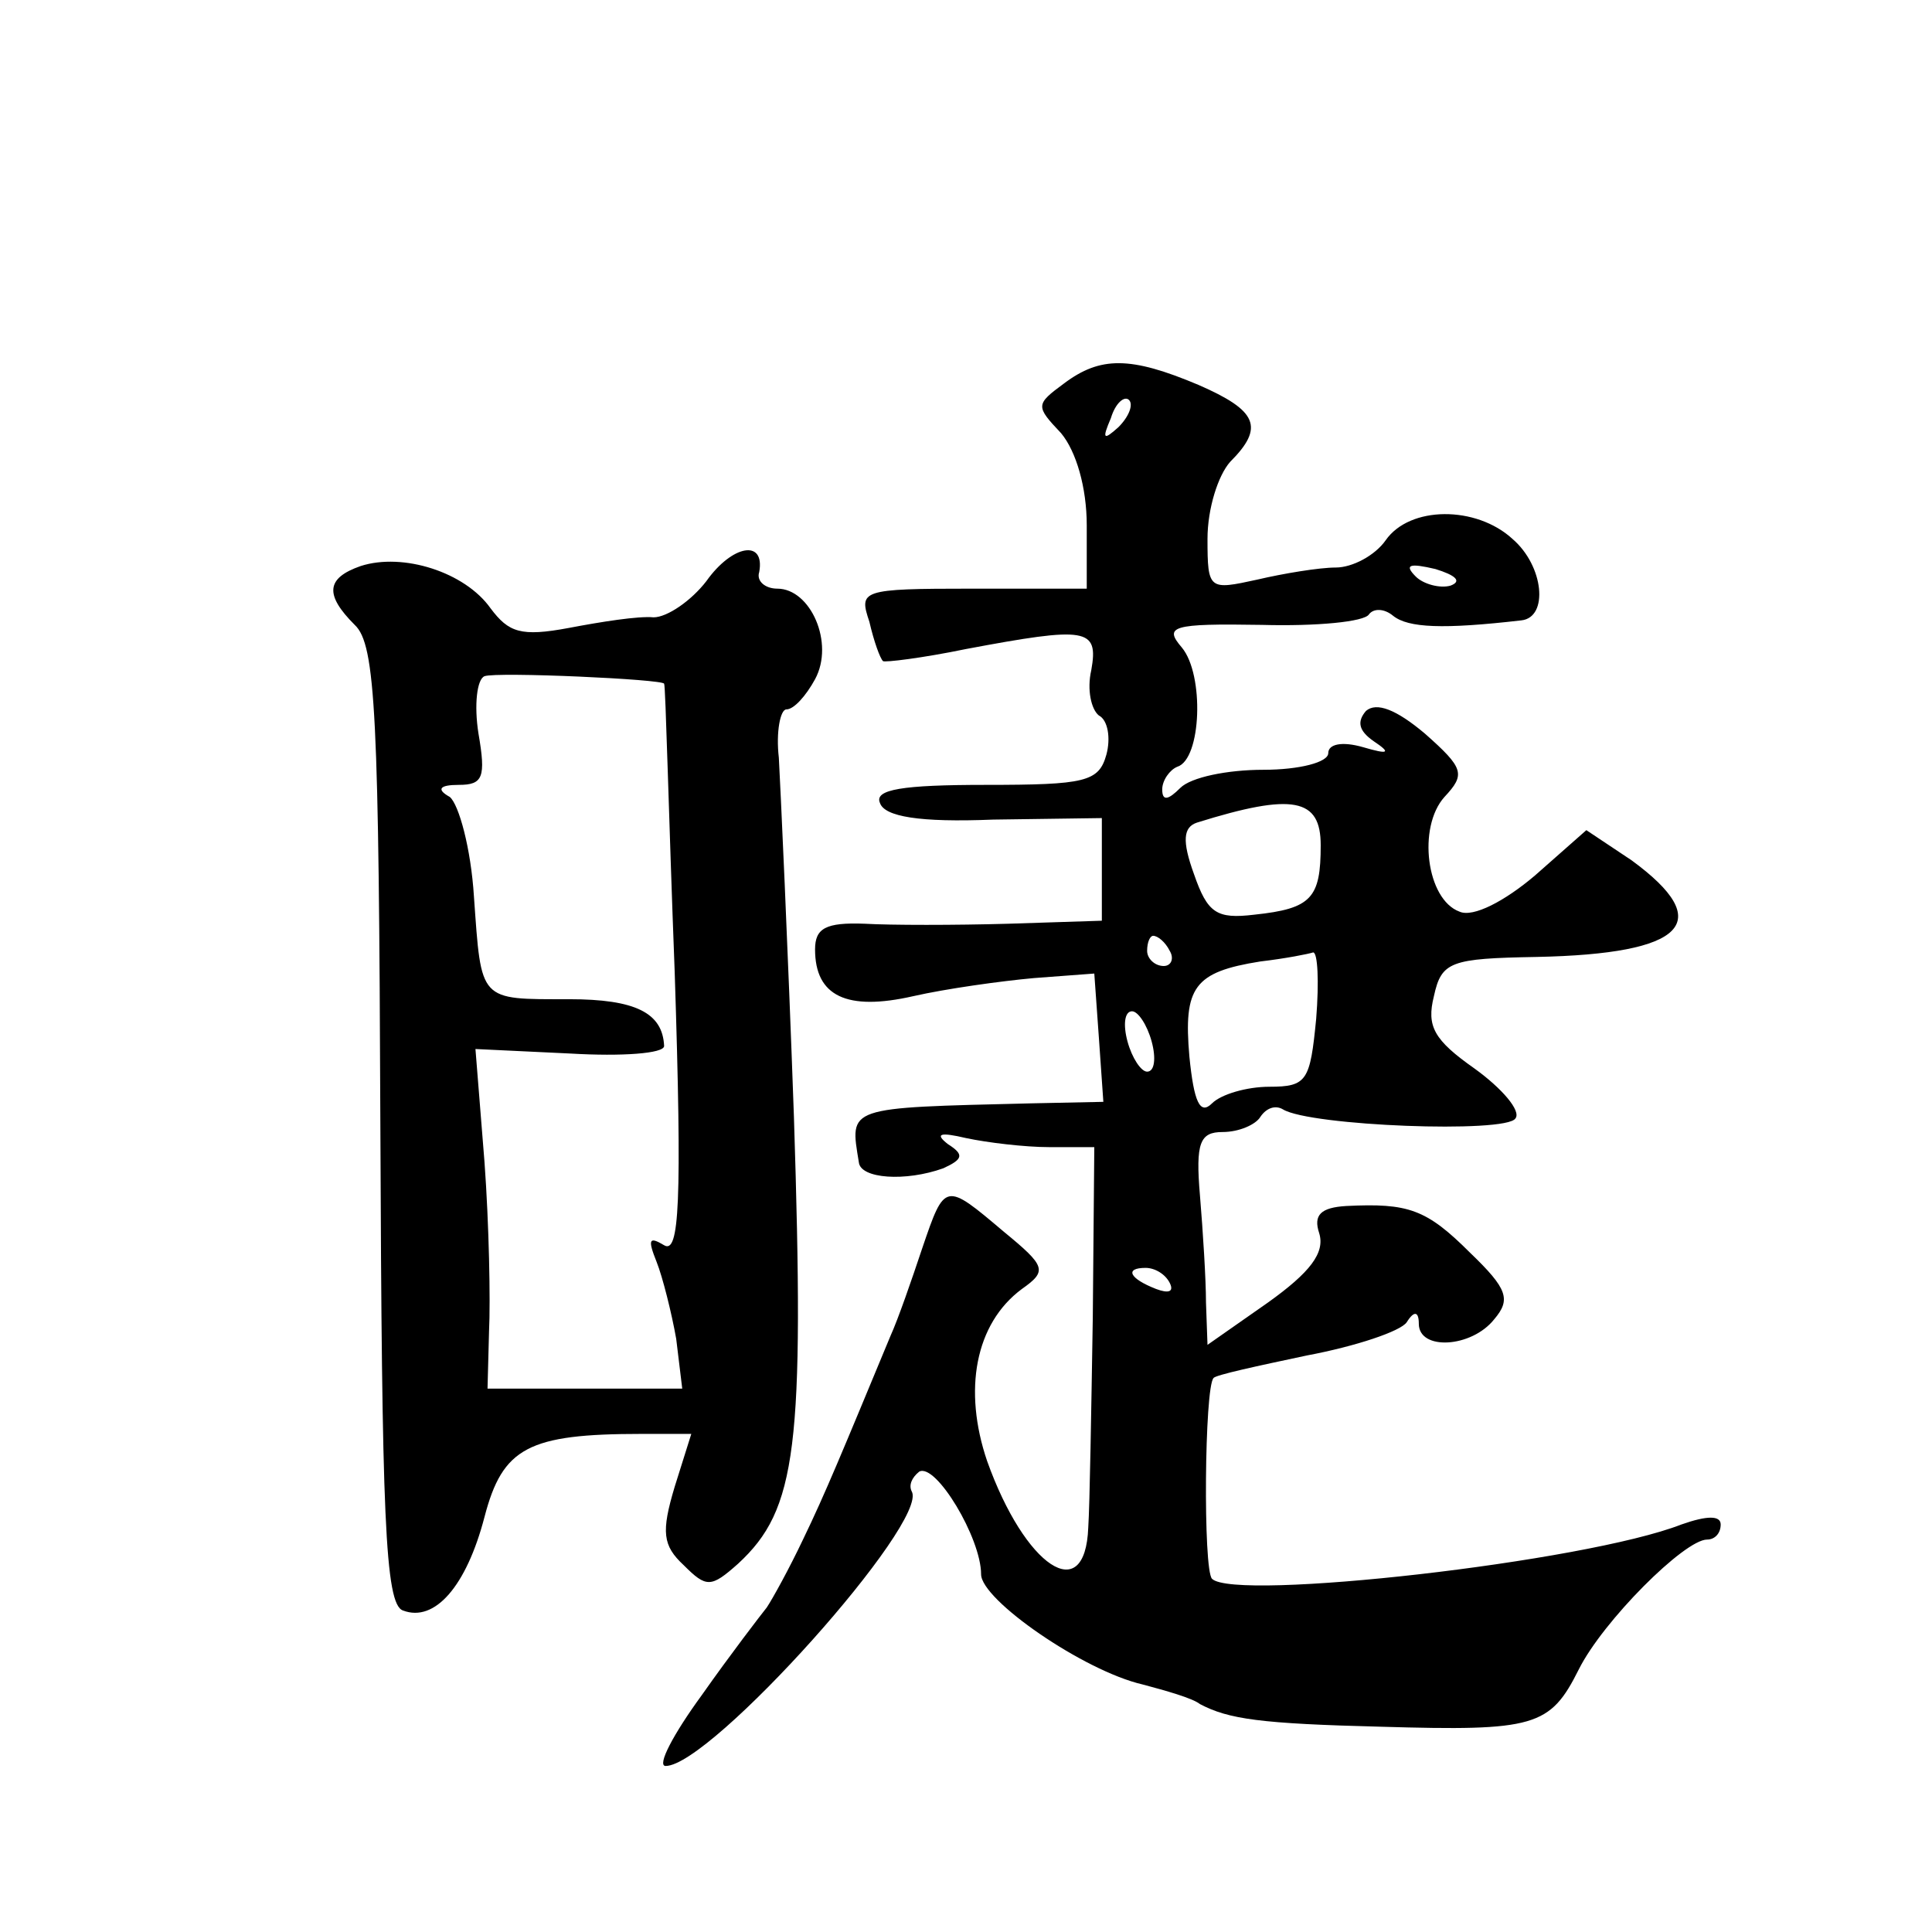 <?xml version="1.0" standalone="no"?>
<!DOCTYPE svg PUBLIC "-//W3C//DTD SVG 20010904//EN"
 "http://www.w3.org/TR/2001/REC-SVG-20010904/DTD/svg10.dtd">
<svg version="1.0" xmlns="http://www.w3.org/2000/svg"
 width="128pt" height="128pt" viewBox="0 0 128 128"
 preserveAspectRatio="xMidYMid meet">
<g transform="translate(0,128) scale(0.1,-0.1)"
fill="#0" stroke="none">
<path d="M705 1026 c-19 -14 -19 -15 -2 -33 10 -12 17 -36 17 -61 l0 -42 -76 0
c-74 0 -75 -1 -68 -22 3 -13 7 -24 9 -26 1 -1 26 2 55 8 80 15 88 14 83 -14 -3
-13 0 -26 5 -30 6 -3 8 -15 5 -26 -5 -18 -14 -20 -80 -20 -55 0 -74 -3 -70 -12
3 -9 26 -13 75 -11 l72 1 0 -34 0 -34 -62 -2 c-35 -1 -78 -1 -95 0 -26 1 -33 -3
-33 -17 0 -31 21 -41 65 -31 22 5 58 10 80 12 l40 3 3 -42 3 -43 -48 -1 c-123 -3
-120 -2 -114 -39 1 -11 31 -13 56 -4 13 6 14 9 3 16 -9 7 -5 8 12 4 14 -3 39 -6
55 -6 l30 0 -1 -113 c-1 -61 -2 -124 -3 -139 -2 -53 -42 -26 -67 44 -16 47 -8 91
23 114 17 12 16 15 -12 38 -39 33 -39 33 -54 -11 -7 -21 -16 -47 -21 -58 -32 -77
-43 -104 -58 -135 -9 -19 -20 -39 -24 -45 -4 -5 -24 -31 -43 -58 -19 -26 -30 -47
-24 -47 30 0 175 162 163 182 -2 4 0 9 5 13 11 6 41 -44 41 -68 0 -17 68 -64 107
-73 15 -4 33 -9 38 -13 19 -10 40 -13 120 -15 102 -3 112 0 131 38 16 32 70 86
85 86 5 0 9 4 9 10 0 6 -9 6 -26 0 -64 -25 -296 -51 -311 -36 -6 6 -5 127 1 133
1 2 29 8 62 15 32 6 62 16 66 22 5 8 8 7 8 -1 0 -18 35 -16 50 3 11 13 9 20 -16
44 -29 29 -41 33 -82 31 -17 -1 -22 -6 -18 -18 4 -13 -6 -26 -34 -46 l-40 -28 -1
28 c0 15 -2 47 -4 71 -3 35 0 42 15 42 11 0 22 5 25 10 4 6 10 8 15 5 18 -11 148
-16 154 -6 4 5 -9 20 -27 33 -27 19 -32 28 -27 48 5 23 11 25 68 26 99 2 119 23
63 64 l-30 20 -34 -30 c-20 -17 -41 -28 -50 -24 -22 8 -28 56 -10 76 14 15 13 19
-13 42 -19 16 -32 21 -39 15 -6 -7 -5 -13 5 -20 12 -8 10 -9 -7 -4 -14 4 -23 2
-23 -4 0 -6 -19 -11 -43 -11 -24 0 -48 -5 -55 -12 -8 -8 -12 -9 -12 -1 0 6 5 13
10 15 16 5 18 61 3 79 -12 14 -7 16 53 15 36 -1 68 2 71 7 3 4 10 4 16 -1 10 -8
33 -9 85 -3 18 2 15 36 -6 54 -24 22 -68 22 -84 -1 -7 -10 -22 -18 -33 -18 -11
0 -35 -4 -52 -8 -32 -7 -33 -7 -33 27 0 20 7 42 15 51 23 23 18 34 -21 51 -45 19
-65 19 -89 1z m36 -29 c-10 -9 -11 -8 -5 6 3 10 9 15 12 12 3 -3 0 -11 -7 -18z
m220 -105 c-7 -2 -18 1 -23 6 -8 8 -4 9 13 5 13 -4 18 -8 10 -11z m-86 -172 c0
-35 -6 -42 -44 -46 -25 -3 -31 1 -40 27 -8 22 -7 31 2 34 64 20 82 16 82 -15z m-100
-70 c3 -5 1 -10 -4 -10 -6 0 -11 5 -11 10 0 6 2 10 4 10 3 0 8 -4 11 -10z m97 -45
c-4 -41 -6 -45 -31 -45 -15 0 -32 -5 -38 -11 -8 -8 -12 1 -15 31 -4 46 3 56 47
63 17 2 32 5 35 6 3 0 4 -19 2 -44z m-109 -15 c3 -11 2 -20 -3 -20 -4 0 -10 9 -13
20 -3 11 -2 20 3 20 4 0 10 -9 13 -20z m12 -160 c3 -6 -1 -7 -9 -4 -18 7 -21 14
-7 14 6 0 13 -4 16 -10z M468 895 c-10 -13 -26 -24 -35 -24 -10 1 -35 -3 -56 -7
-32 -6 -40 -3 -52 13 -17 24 -58 37 -86 28 -23 -8 -24 -19 -4 -39 14 -13 16 -60
17 -332 1 -258 3 -317 15 -321 21 -8 42 16 54 62 12 46 29 55 104 55 l33 0 -11
-35 c-9 -30 -8 -39 6 -52 15 -15 18 -15 36 1 39 36 44 77 37 296 -4 113 -9 220
-10 238 -2 17 1 32 5 32 5 0 13 9 19 20 13 24 -3 60 -25 60 -8 0 -14 5 -12 11 4
22 -18 18 -35 -6z m-28 -68 c1 -1 3 -87 7 -191 5 -154 3 -187 -7 -181 -10 6 -11
4 -5 -11 4 -10 10 -34 13 -51 l4 -33 -65 0 -64 0 1 38 c1 20 0 71 -3 112 l-6 75
63 -3 c34 -2 62 0 62 5 -1 22 -19 31 -63 31 -60 0 -58 -2 -63 68 -2 32 -10 61 -16
66 -9 5 -7 8 6 8 16 0 18 5 13 34 -3 19 -1 36 4 38 8 3 119 -2 119 -5z"/>
</g>
</svg>
